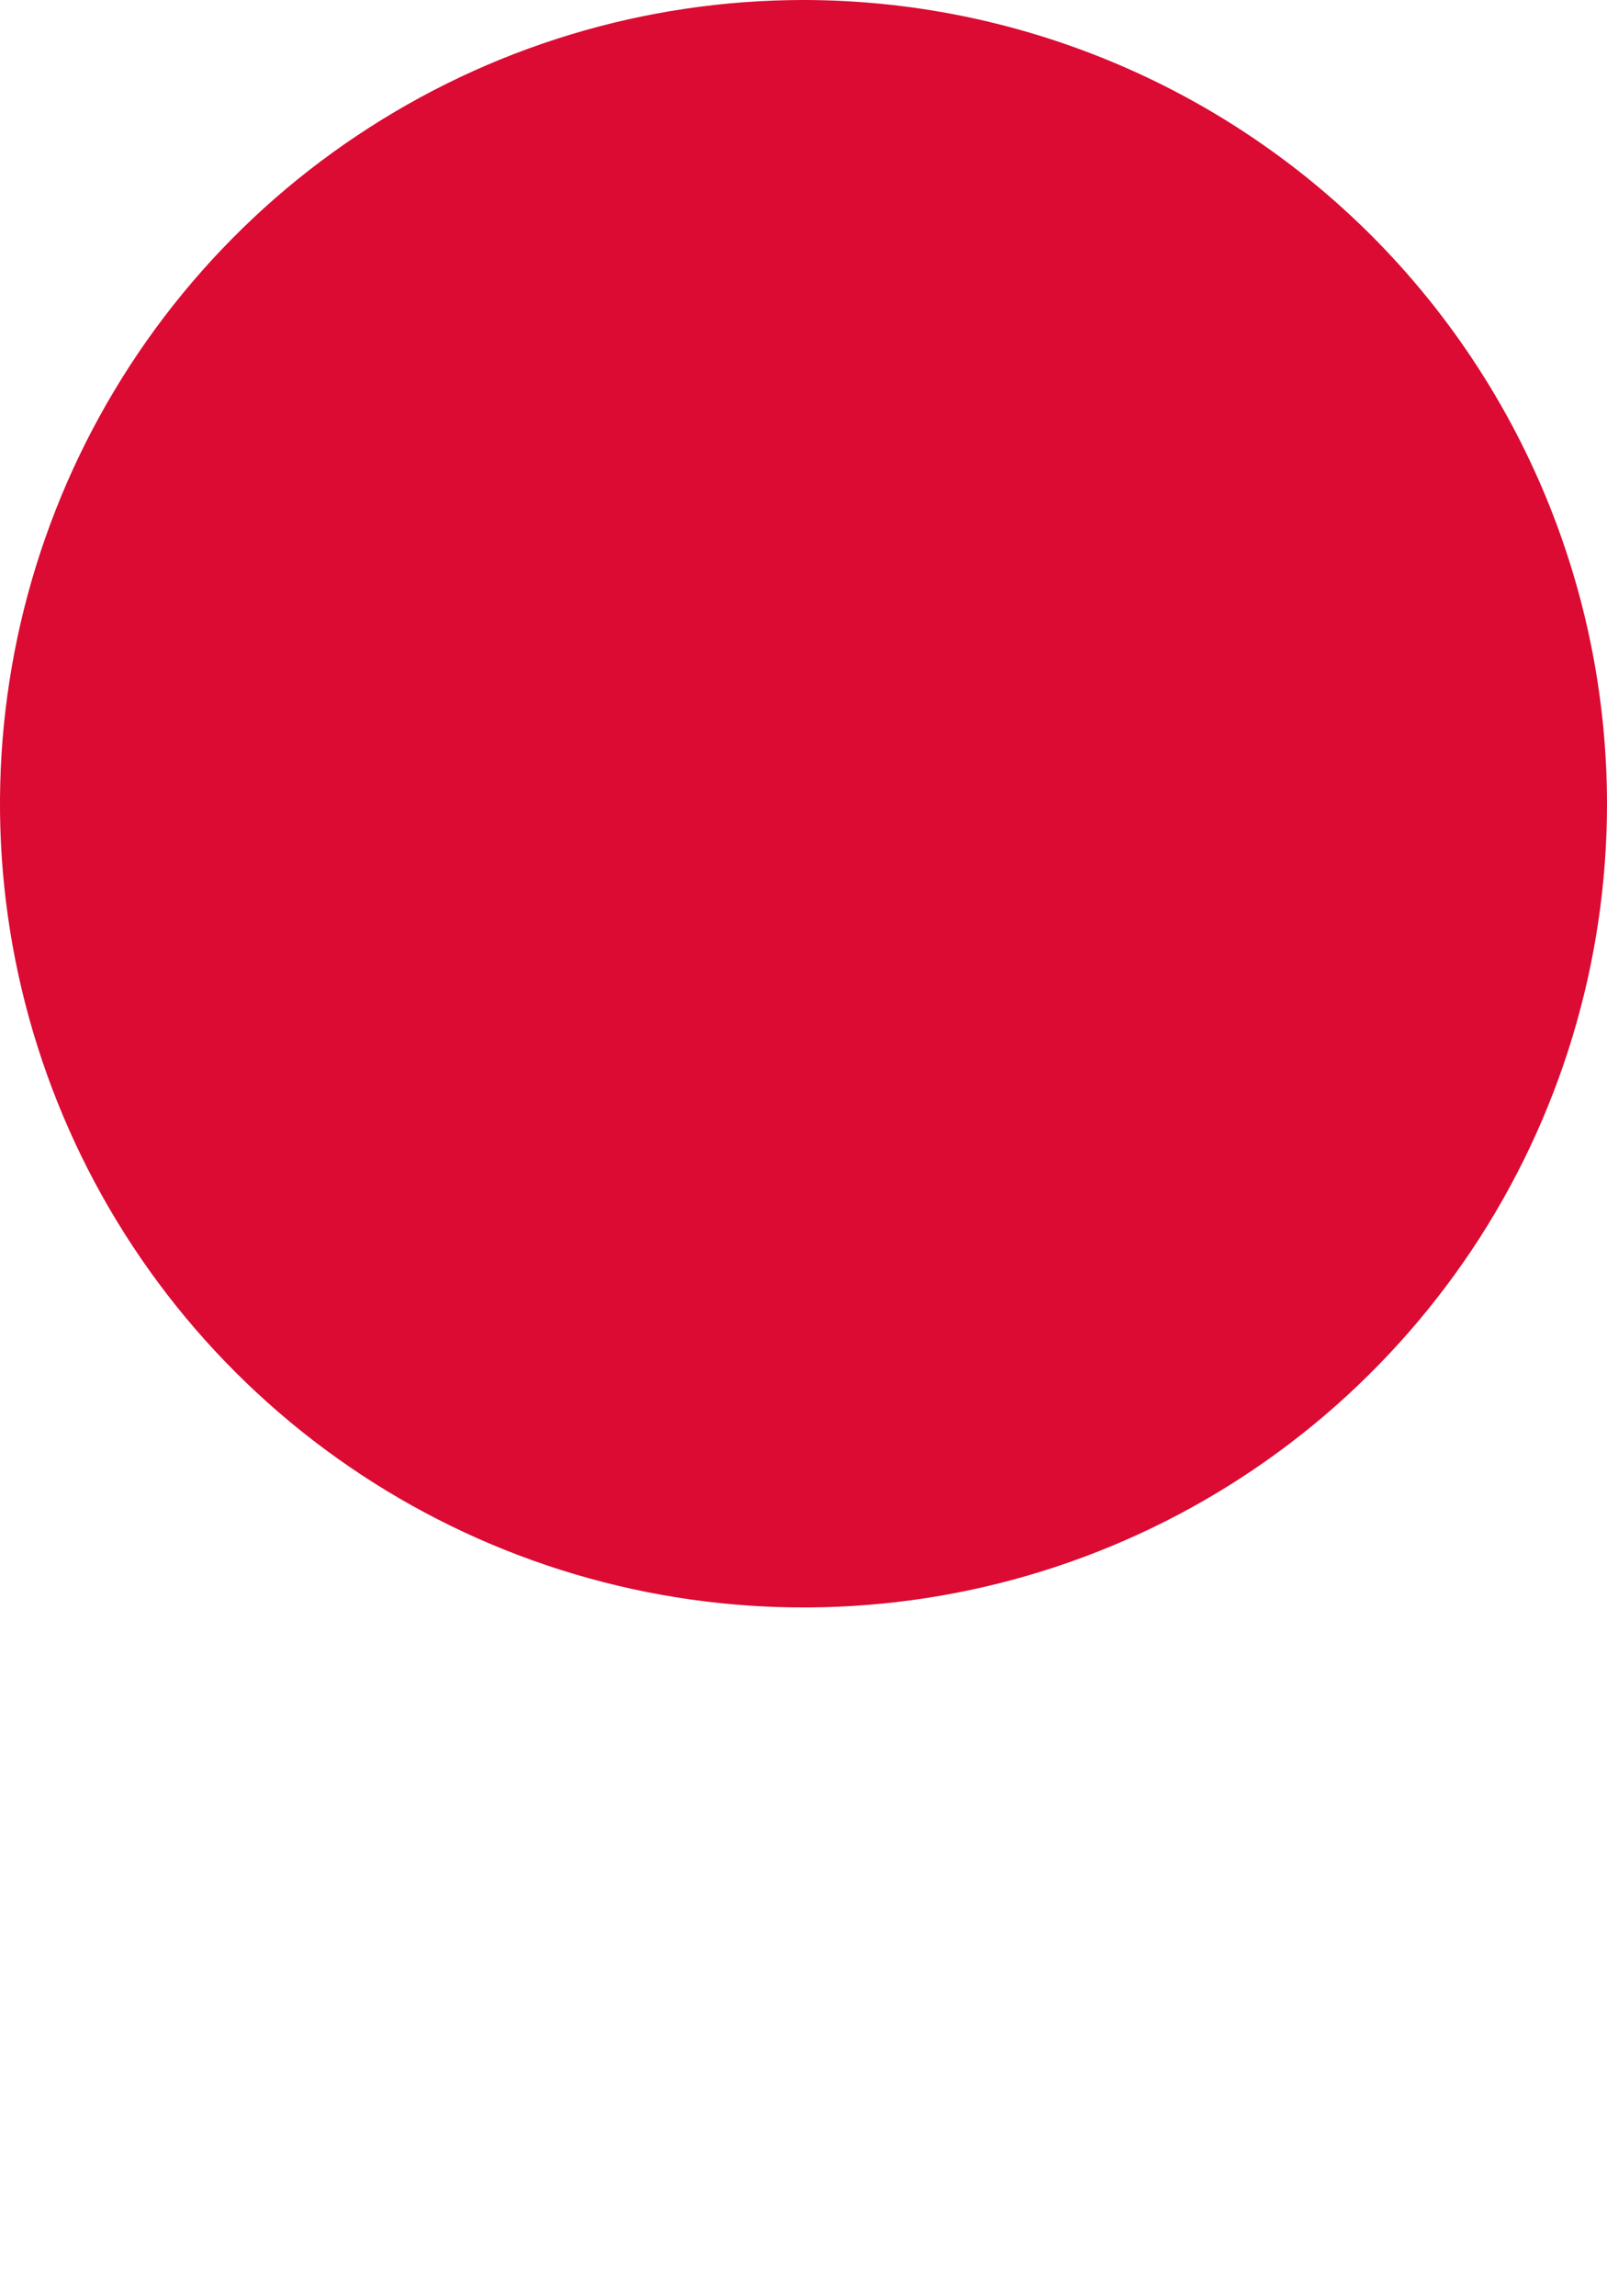 <svg width="7" height="10" viewBox="0 0 7 10" fill="none" xmlns="http://www.w3.org/2000/svg">
<path d="M3.501 6.05788e-08C2.808 -0 2.132 0.205 1.556 0.59C0.98 0.974 0.532 1.521 0.267 2.16C0.002 2.8 -0.068 3.503 0.067 4.182C0.202 4.861 0.535 5.485 1.025 5.975C1.514 6.464 2.138 6.798 2.817 6.933C3.496 7.068 4.2 6.999 4.839 6.734C5.479 6.469 6.025 6.02 6.41 5.445C6.795 4.869 7 4.192 7 3.5C6.999 2.572 6.63 1.683 5.974 1.026C5.318 0.37 4.428 0.001 3.501 6.05788e-08Z" fill="#DB0B33"/>
</svg>
